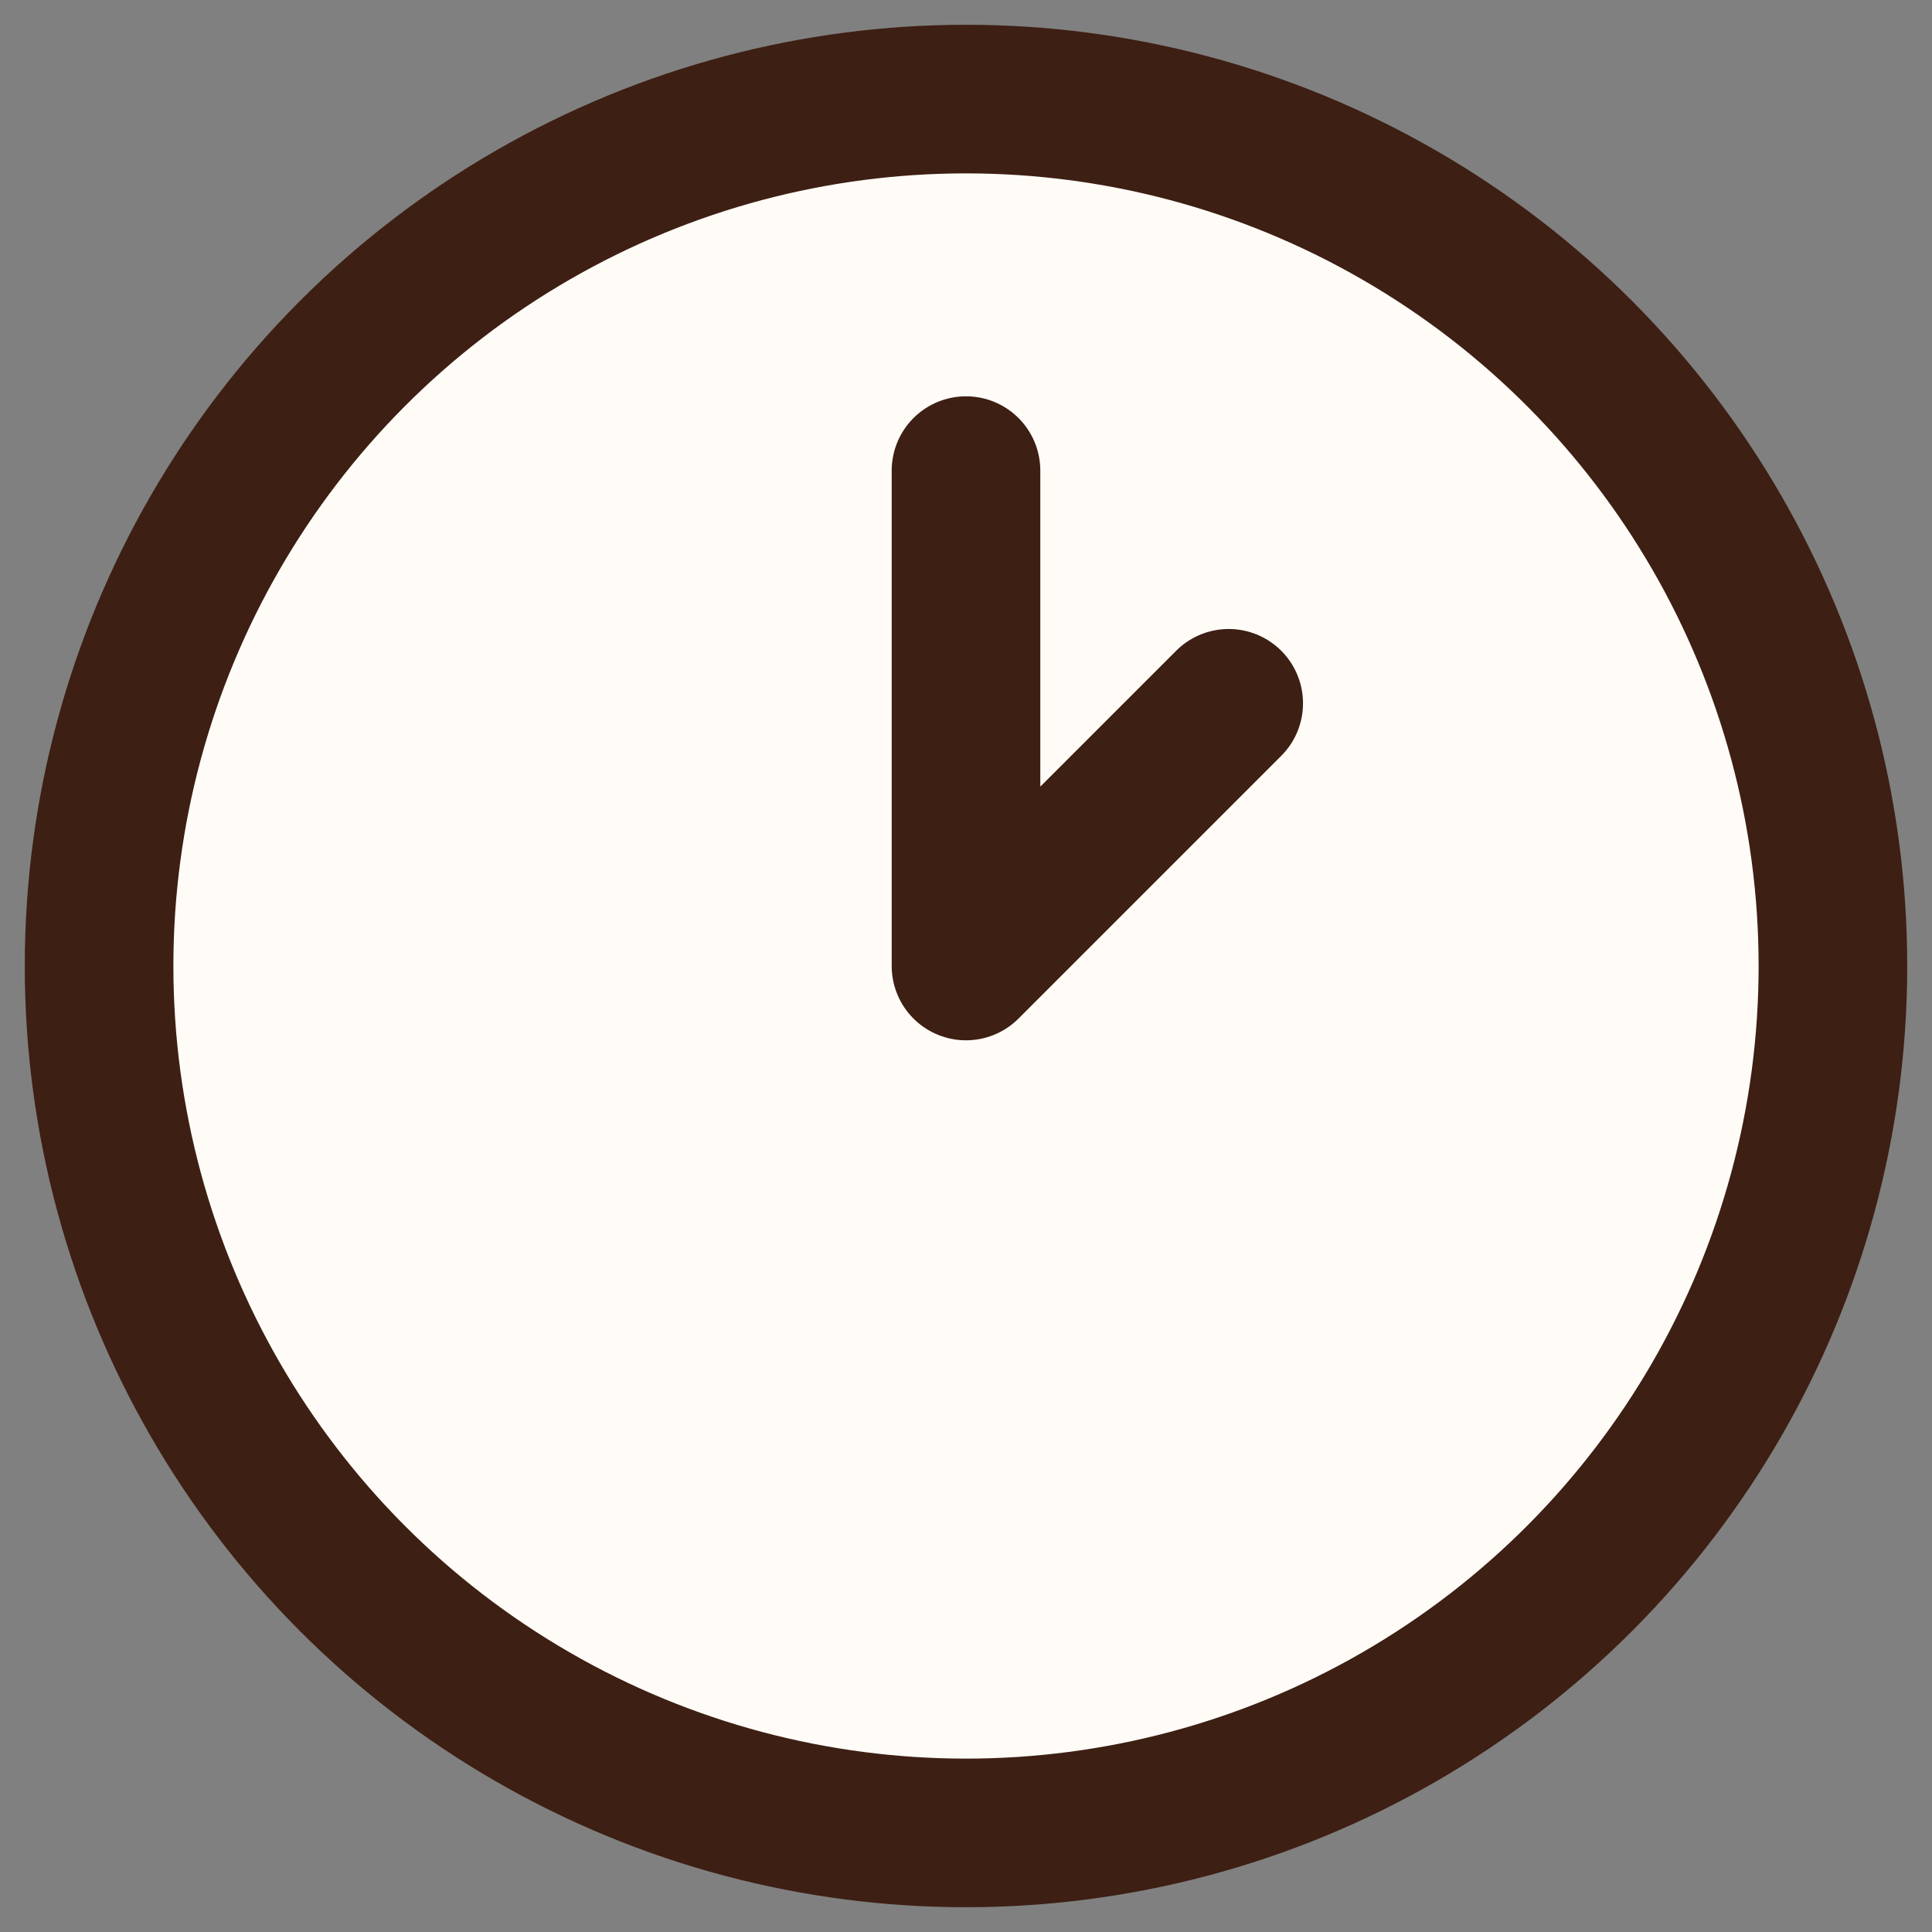 <svg xmlns="http://www.w3.org/2000/svg" width="39" height="39" fill="none"><rect width="100%" height="100%" fill="#808080" stroke="none"/><circle cx="19.5" cy="19.5" r="17.5" fill="#FFFCF8" stroke="#3E1F13" stroke-width="3"/><path stroke="#3E1F13" stroke-linecap="round" stroke-width="3" d="m19.5 19.5 5.303-5.303M19.5 9.5v10"/></svg>